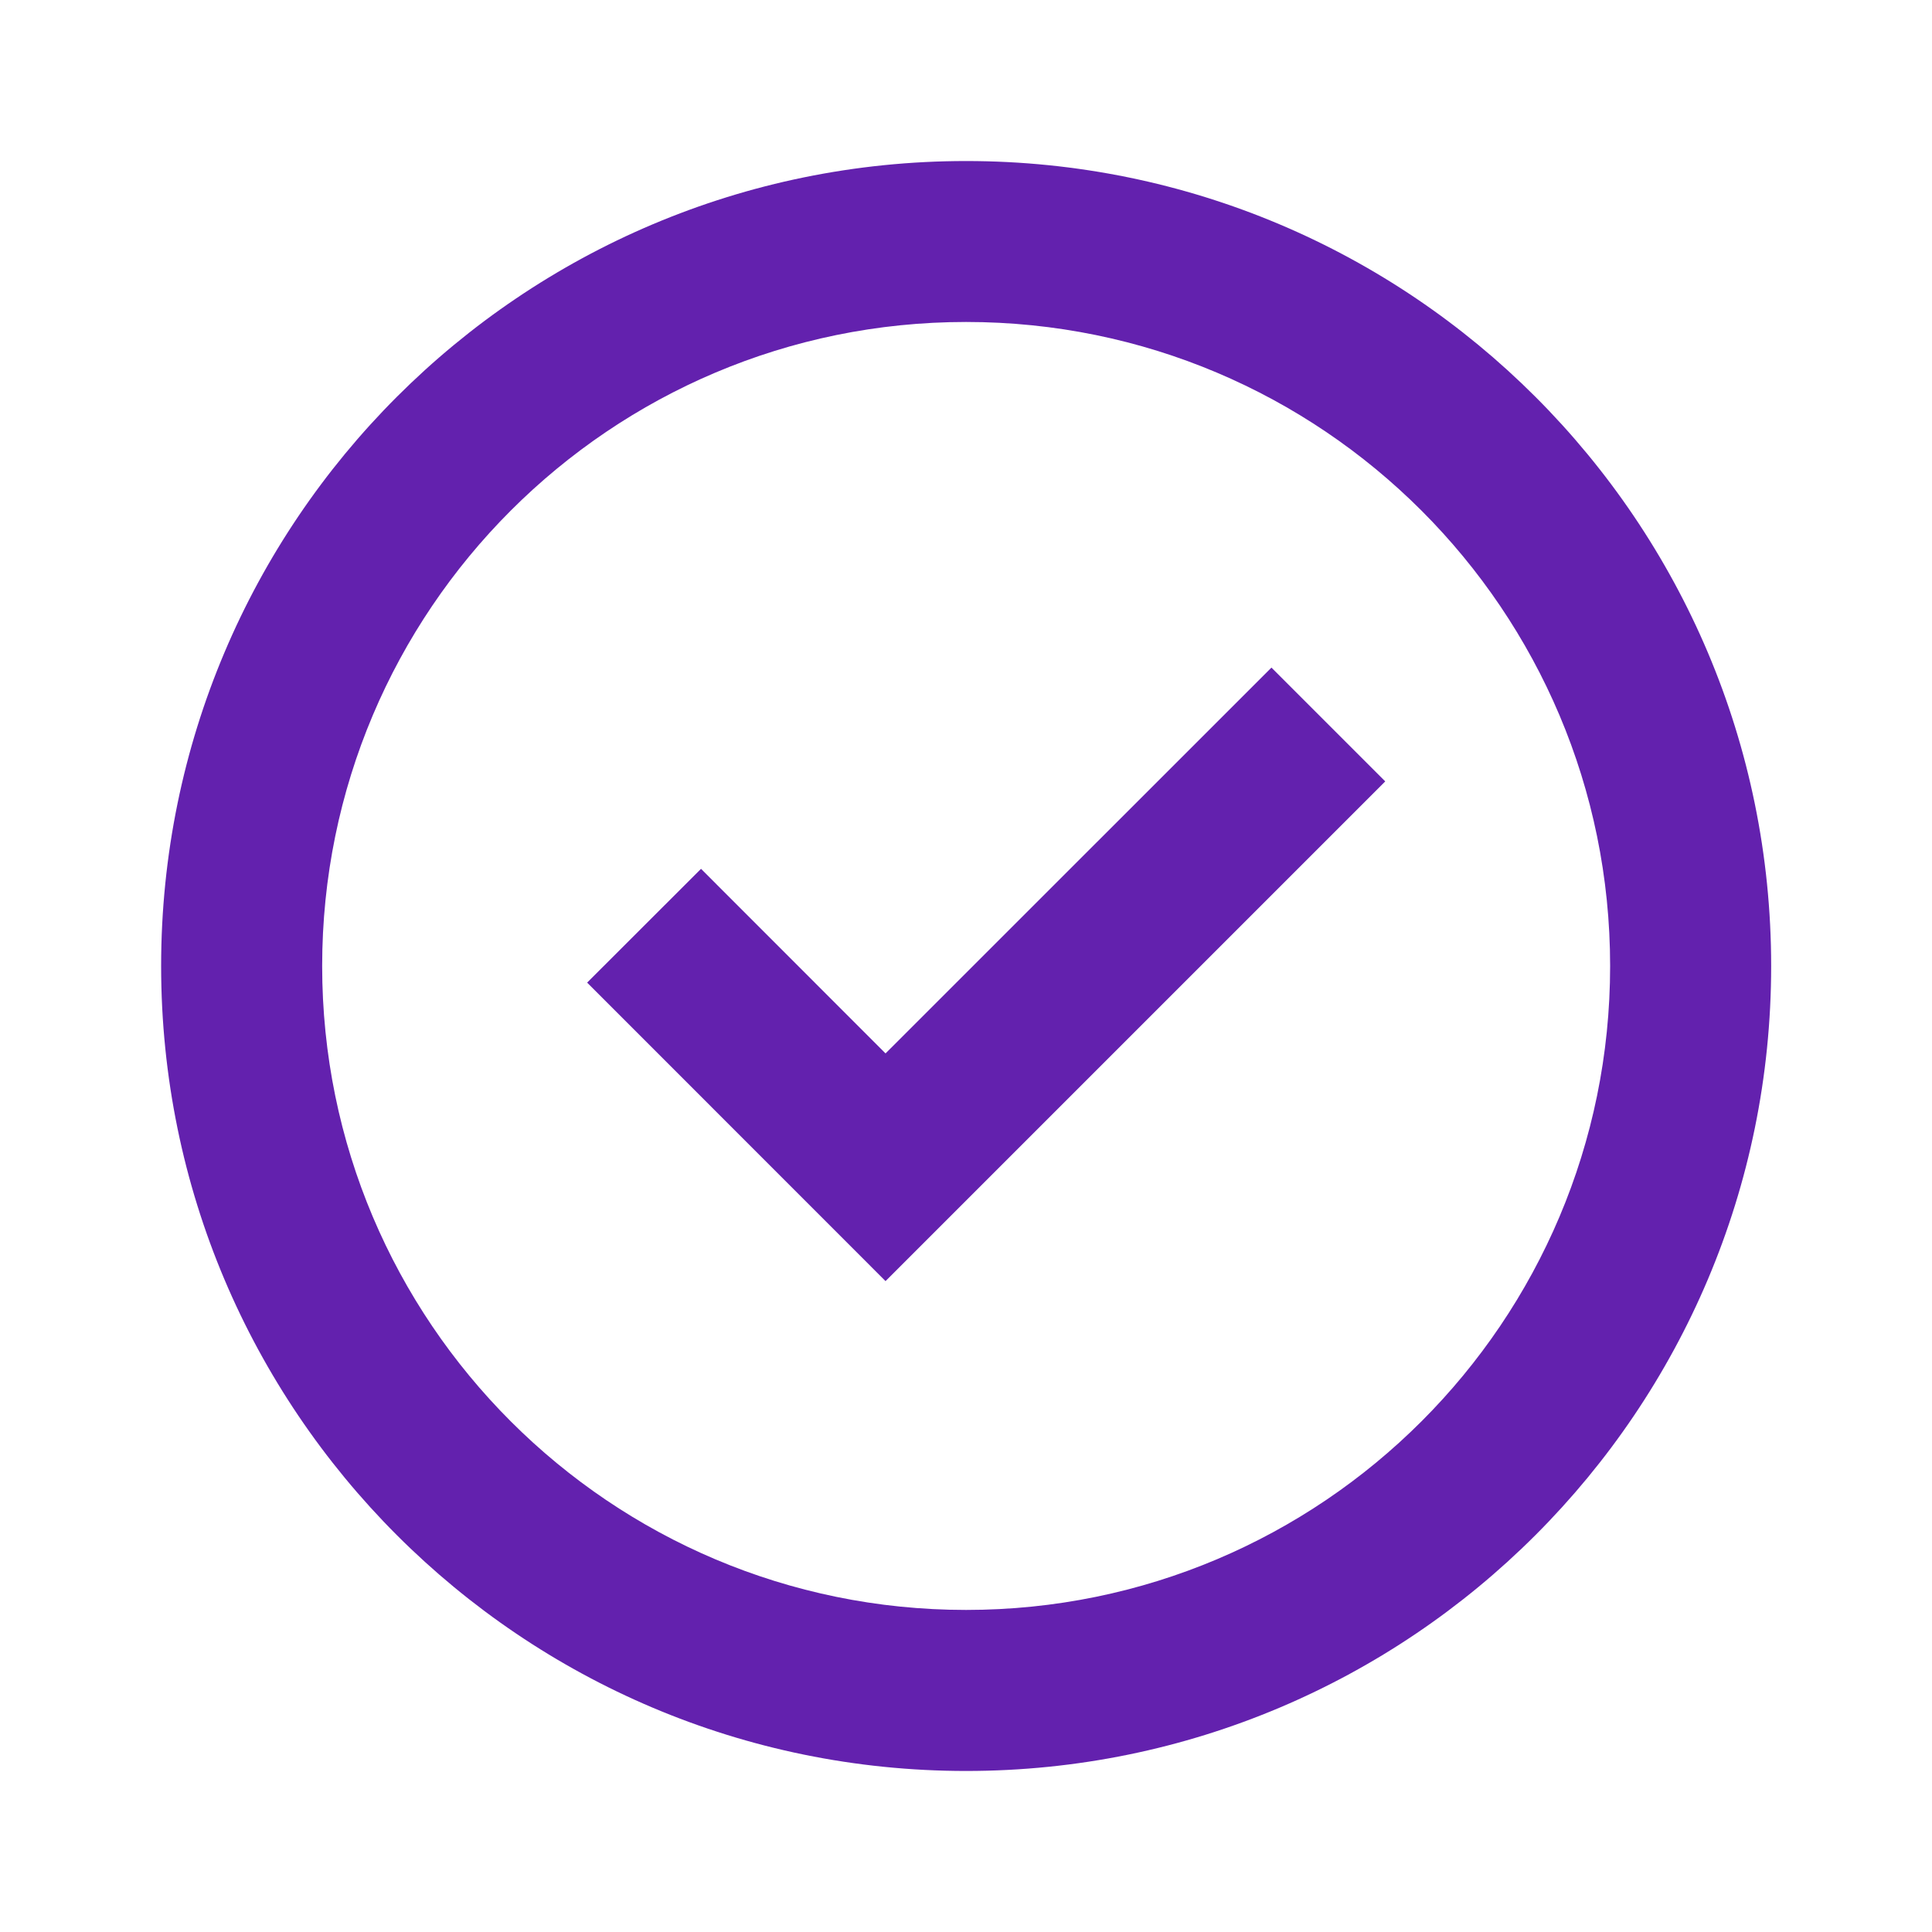 <svg width="20" height="20" viewBox="0 0 20 20" fill="none" xmlns="http://www.w3.org/2000/svg">
<path d="M14.34 8.089L9.167 13.262L6.078 10.172L7.257 8.994L9.167 10.905L13.162 6.911L14.34 8.089Z" fill="#6321AE"/>
<path fill-rule="evenodd" clip-rule="evenodd" d="M18.335 10C18.335 14.602 14.604 18.333 10.001 18.333C5.399 18.333 1.668 14.602 1.668 10C1.668 5.397 5.399 1.667 10.001 1.667C14.604 1.667 18.335 5.397 18.335 10ZM16.668 10C16.668 13.682 13.683 16.666 10.001 16.666C6.319 16.666 3.335 13.682 3.335 10C3.335 6.318 6.319 3.333 10.001 3.333C13.683 3.333 16.668 6.318 16.668 10Z" fill="#6321AE"/>
</svg>
